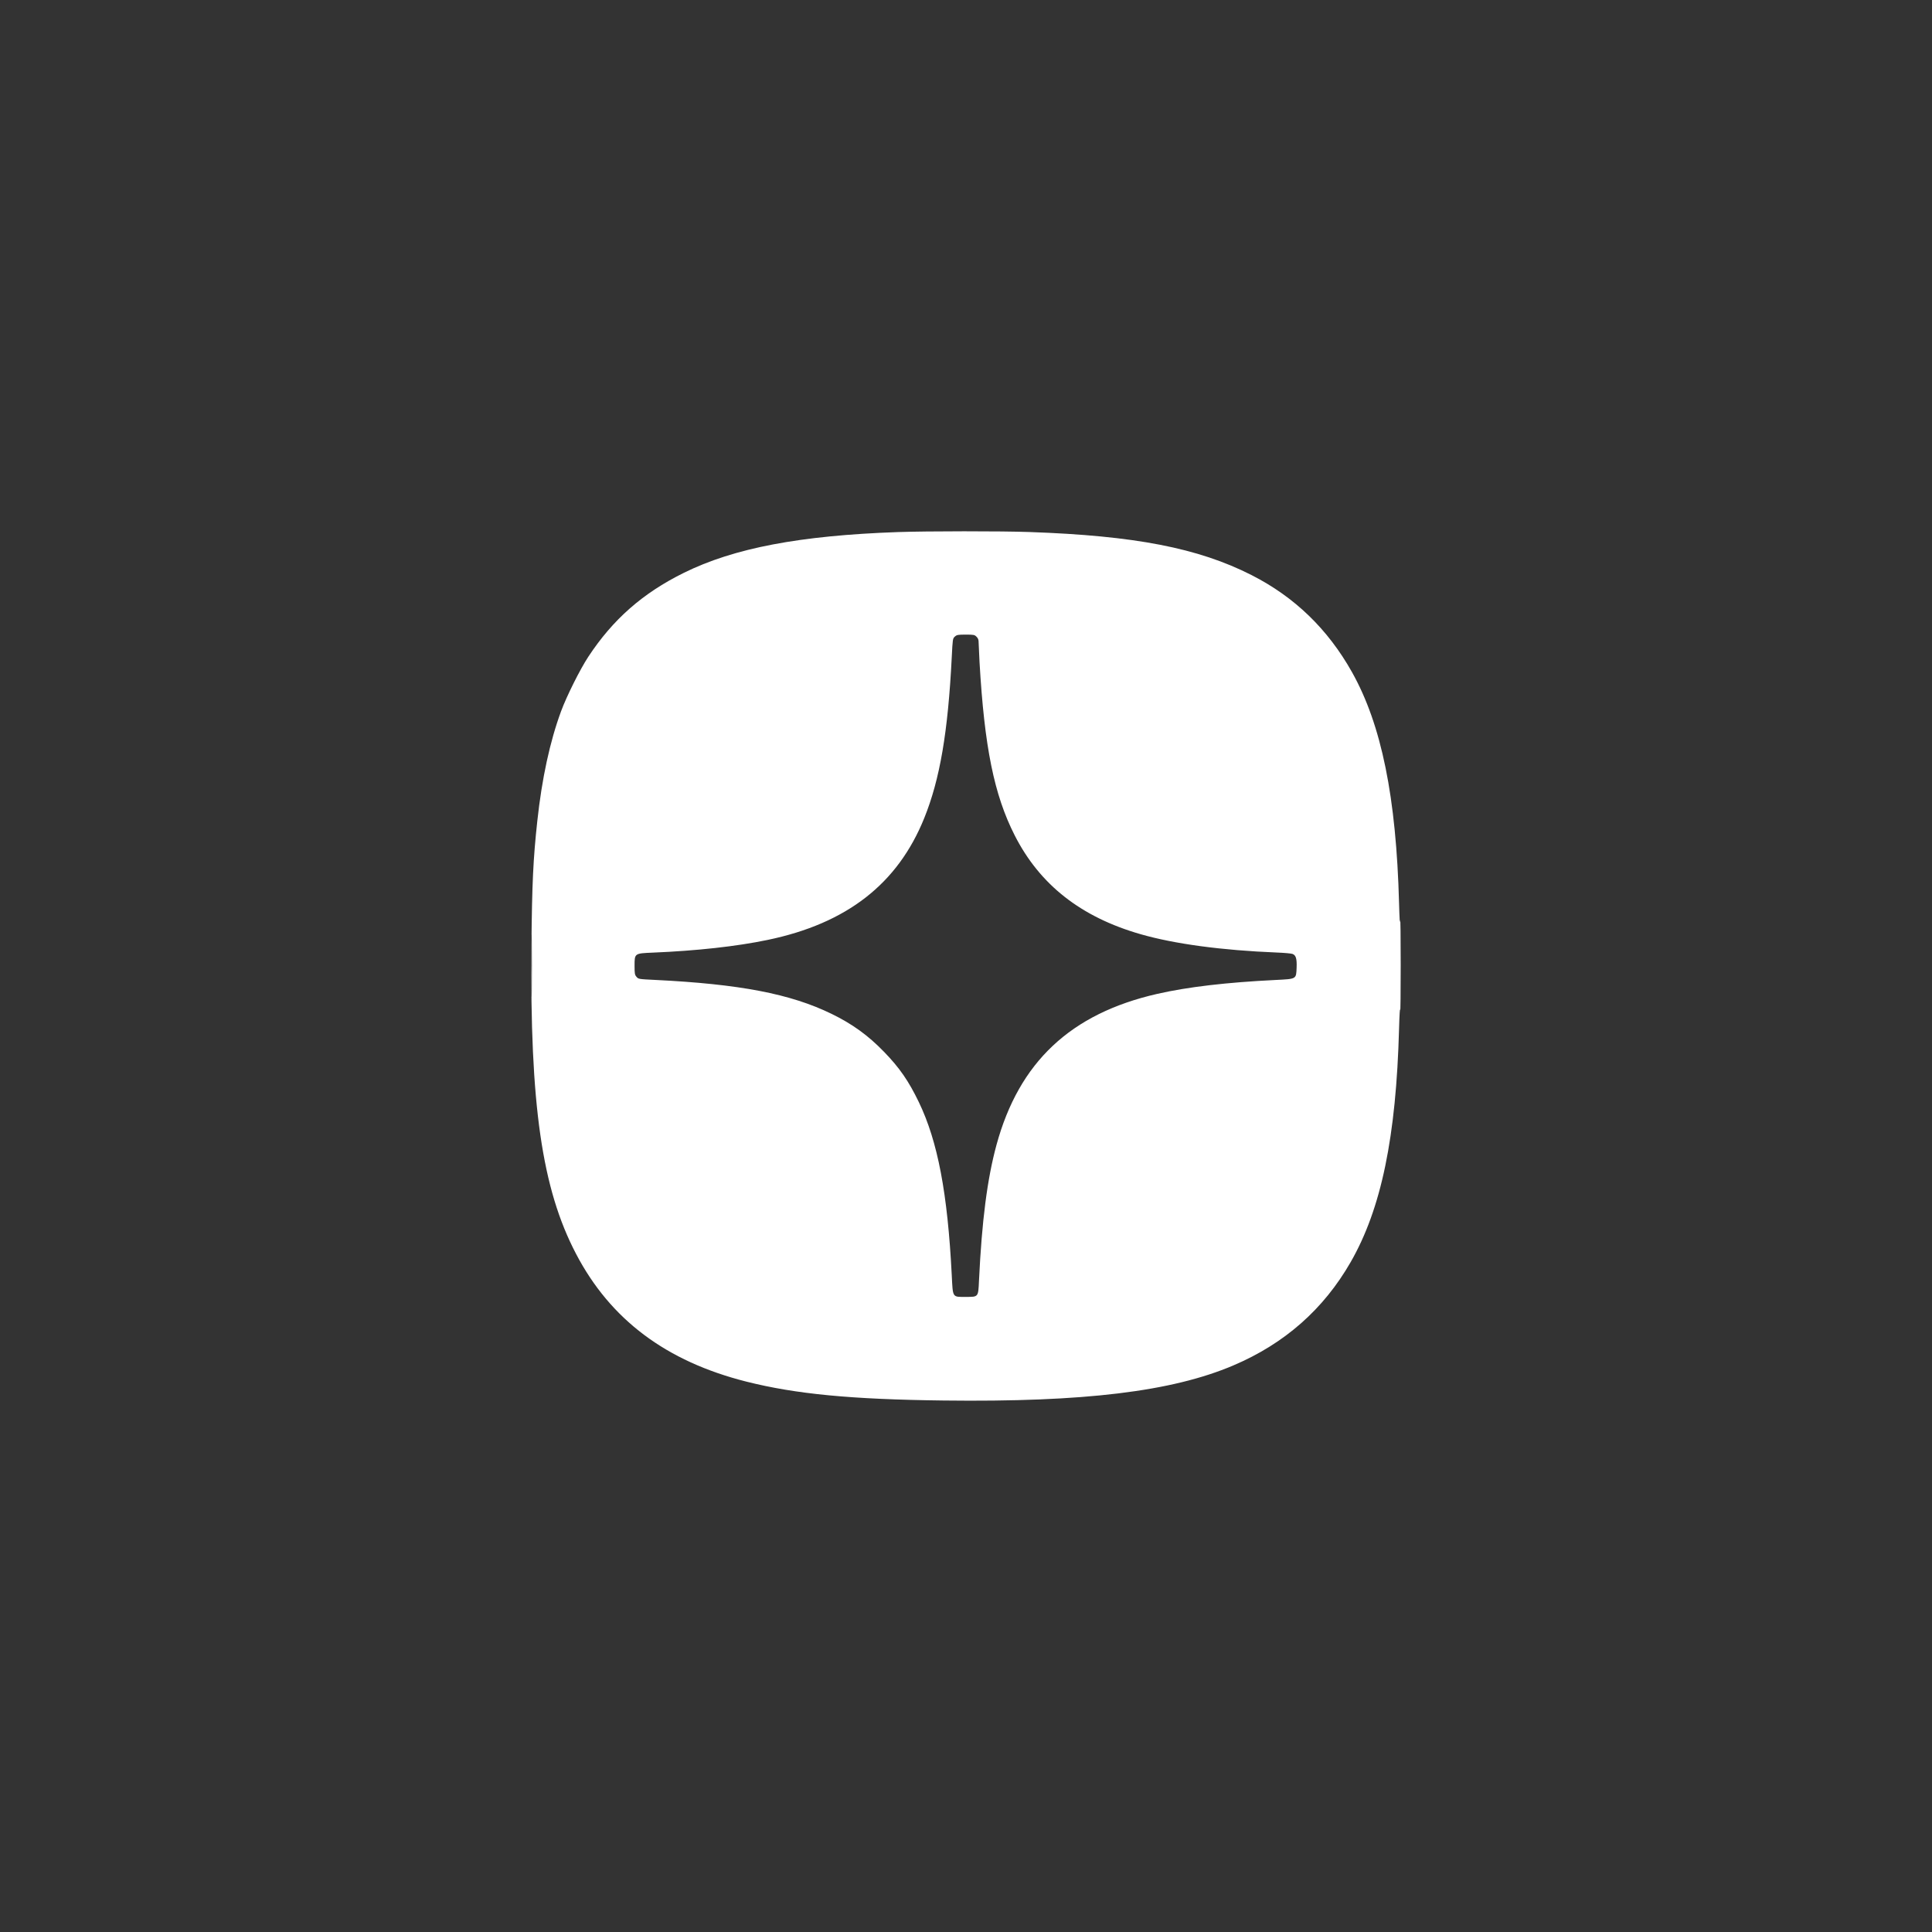 <?xml version="1.0" encoding="UTF-8"?> <svg xmlns="http://www.w3.org/2000/svg" width="40" height="40" viewBox="0 0 40 40" fill="none"><rect x="0" y="0" width="40" height="40" fill="#333333" stroke="none"/><path fill-rule="evenodd" clip-rule="evenodd" d="M18.589 11.016C16.559 11.087 15.194 11.347 14.154 11.862C13.305 12.282 12.689 12.824 12.18 13.598C12.01 13.856 11.733 14.41 11.617 14.724C11.386 15.349 11.219 16.118 11.124 17.002C11.039 17.785 11.015 18.291 11.003 19.567C10.97 22.877 11.22 24.61 11.926 25.959C12.638 27.321 13.792 28.186 15.453 28.605C16.478 28.863 17.624 28.973 19.534 28.996C22.442 29.032 24.264 28.811 25.534 28.27C26.595 27.819 27.402 27.108 27.963 26.132C28.598 25.026 28.906 23.539 28.966 21.296C28.974 21.005 28.984 20.845 28.99 20.909C28.995 20.968 29 20.547 29 19.973C29 19.398 28.995 18.989 28.989 19.063C28.983 19.153 28.975 19.031 28.966 18.703C28.908 16.504 28.602 15.004 27.991 13.915C27.489 13.022 26.801 12.358 25.909 11.905C24.806 11.345 23.494 11.091 21.315 11.015C20.738 10.994 19.188 10.995 18.589 11.016ZM19.769 13.18C19.725 13.219 19.724 13.228 19.705 13.607C19.627 15.159 19.46 16.135 19.135 16.939C18.585 18.3 17.532 19.119 15.893 19.46C15.25 19.594 14.426 19.685 13.516 19.723C13.135 19.739 13.138 19.737 13.138 19.998C13.138 20.158 13.142 20.183 13.178 20.224C13.218 20.271 13.224 20.272 13.56 20.288C15.314 20.374 16.364 20.576 17.213 20.989C17.645 21.199 17.973 21.436 18.302 21.776C18.622 22.105 18.812 22.38 19.023 22.817C19.415 23.631 19.619 24.702 19.705 26.401C19.729 26.875 19.713 26.851 19.995 26.851C20.259 26.851 20.253 26.858 20.269 26.514C20.328 25.272 20.44 24.407 20.631 23.705C21.098 21.989 22.167 20.985 23.96 20.577C24.592 20.433 25.392 20.339 26.414 20.289C26.846 20.267 26.835 20.274 26.845 20.034C26.852 19.848 26.831 19.777 26.76 19.75C26.734 19.74 26.587 19.727 26.433 19.721C25.294 19.675 24.321 19.544 23.616 19.342C22.38 18.987 21.528 18.318 21.008 17.295C20.582 16.457 20.381 15.466 20.28 13.706C20.271 13.538 20.263 13.361 20.262 13.314C20.262 13.246 20.253 13.218 20.218 13.183C20.177 13.142 20.161 13.139 19.994 13.139C19.833 13.139 19.81 13.143 19.769 13.18ZM11.005 19.991C11.005 20.565 11.007 20.802 11.01 20.518C11.013 20.234 11.013 19.765 11.01 19.474C11.007 19.184 11.005 19.416 11.005 19.991Z" fill="white"></path></svg> 